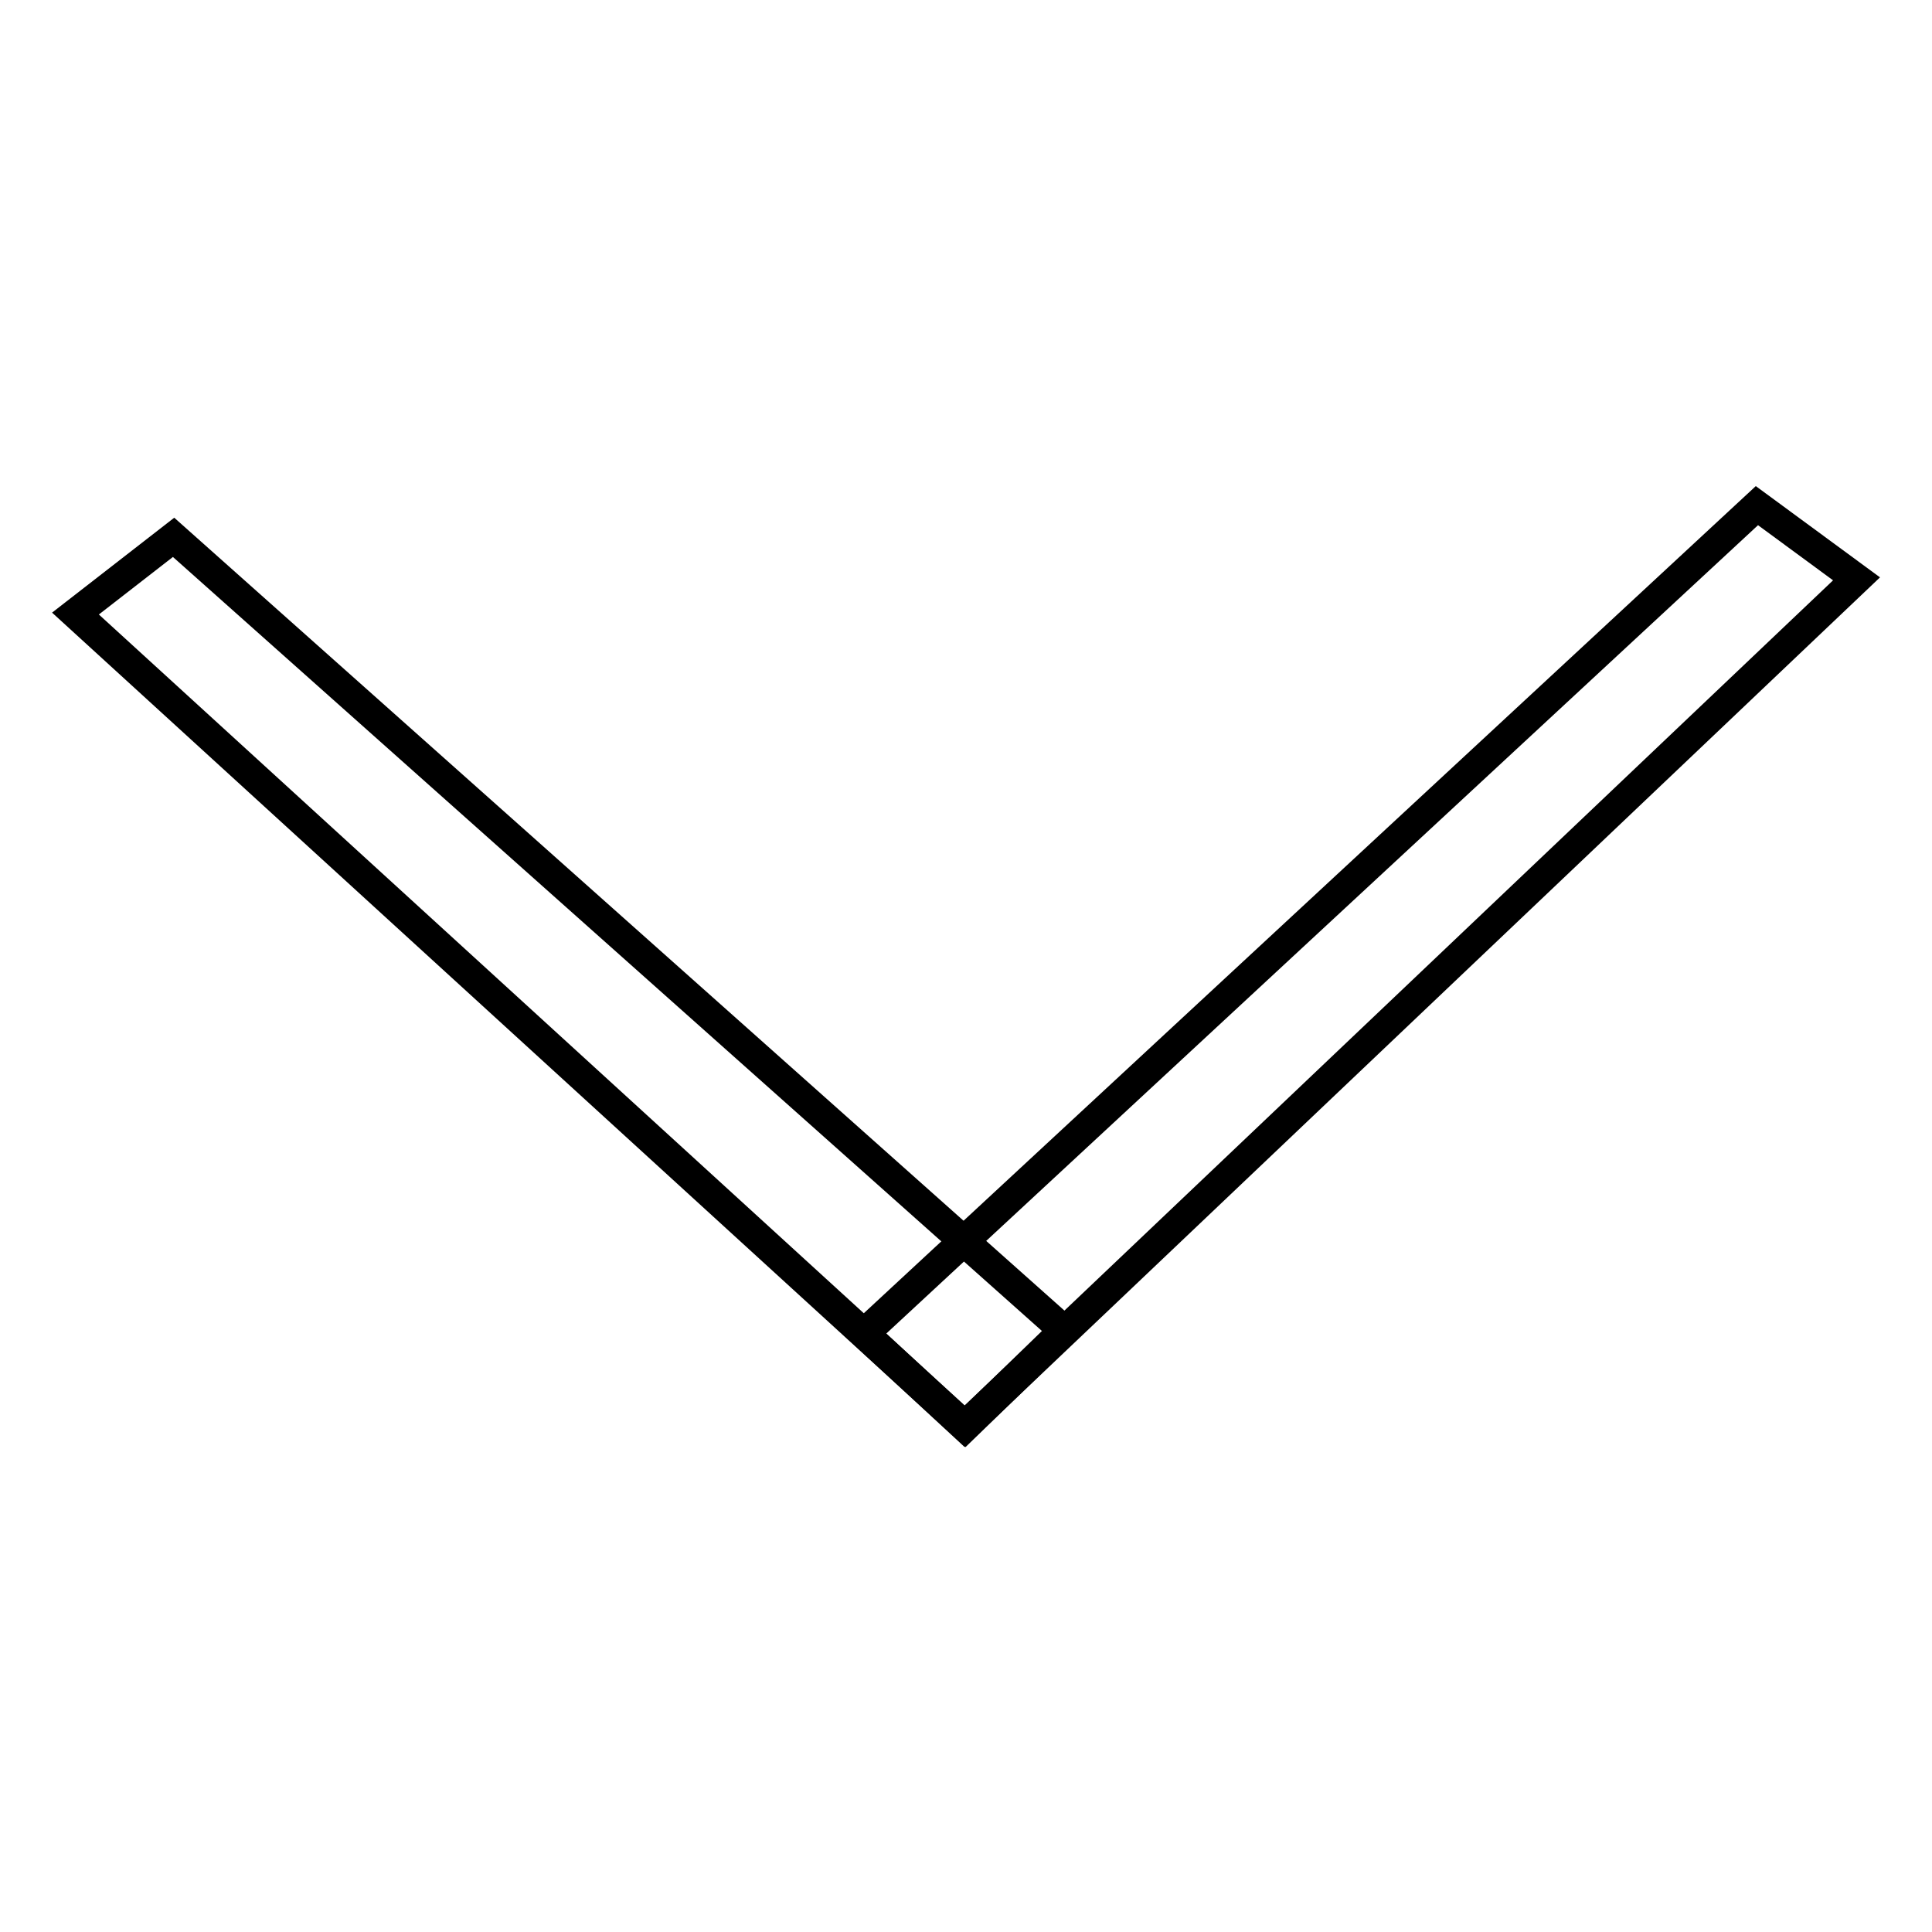 <?xml version="1.0" encoding="utf-8"?>
<!-- Svg Vector Icons : http://www.onlinewebfonts.com/icon -->
<!DOCTYPE svg PUBLIC "-//W3C//DTD SVG 1.1//EN" "http://www.w3.org/Graphics/SVG/1.1/DTD/svg11.dtd">
<svg version="1.1" xmlns="http://www.w3.org/2000/svg" xmlns:xlink="http://www.w3.org/1999/xlink" x="0px" y="0px" viewBox="0 0 256 256" enable-background="new 0 0 256 256" xml:space="preserve">
<g><g><path stroke-width="4" fill-opacity="0" stroke="#000000"  d="M127.8,189L246,76.7L232.8,67L114.5,176.7L127.8,189z"/><path stroke-width="4" fill-opacity="0" stroke="#000000"  d="M141,176.3L23,71.2L10,81.3L127.9,189L141,176.3z"/></g></g>
</svg>